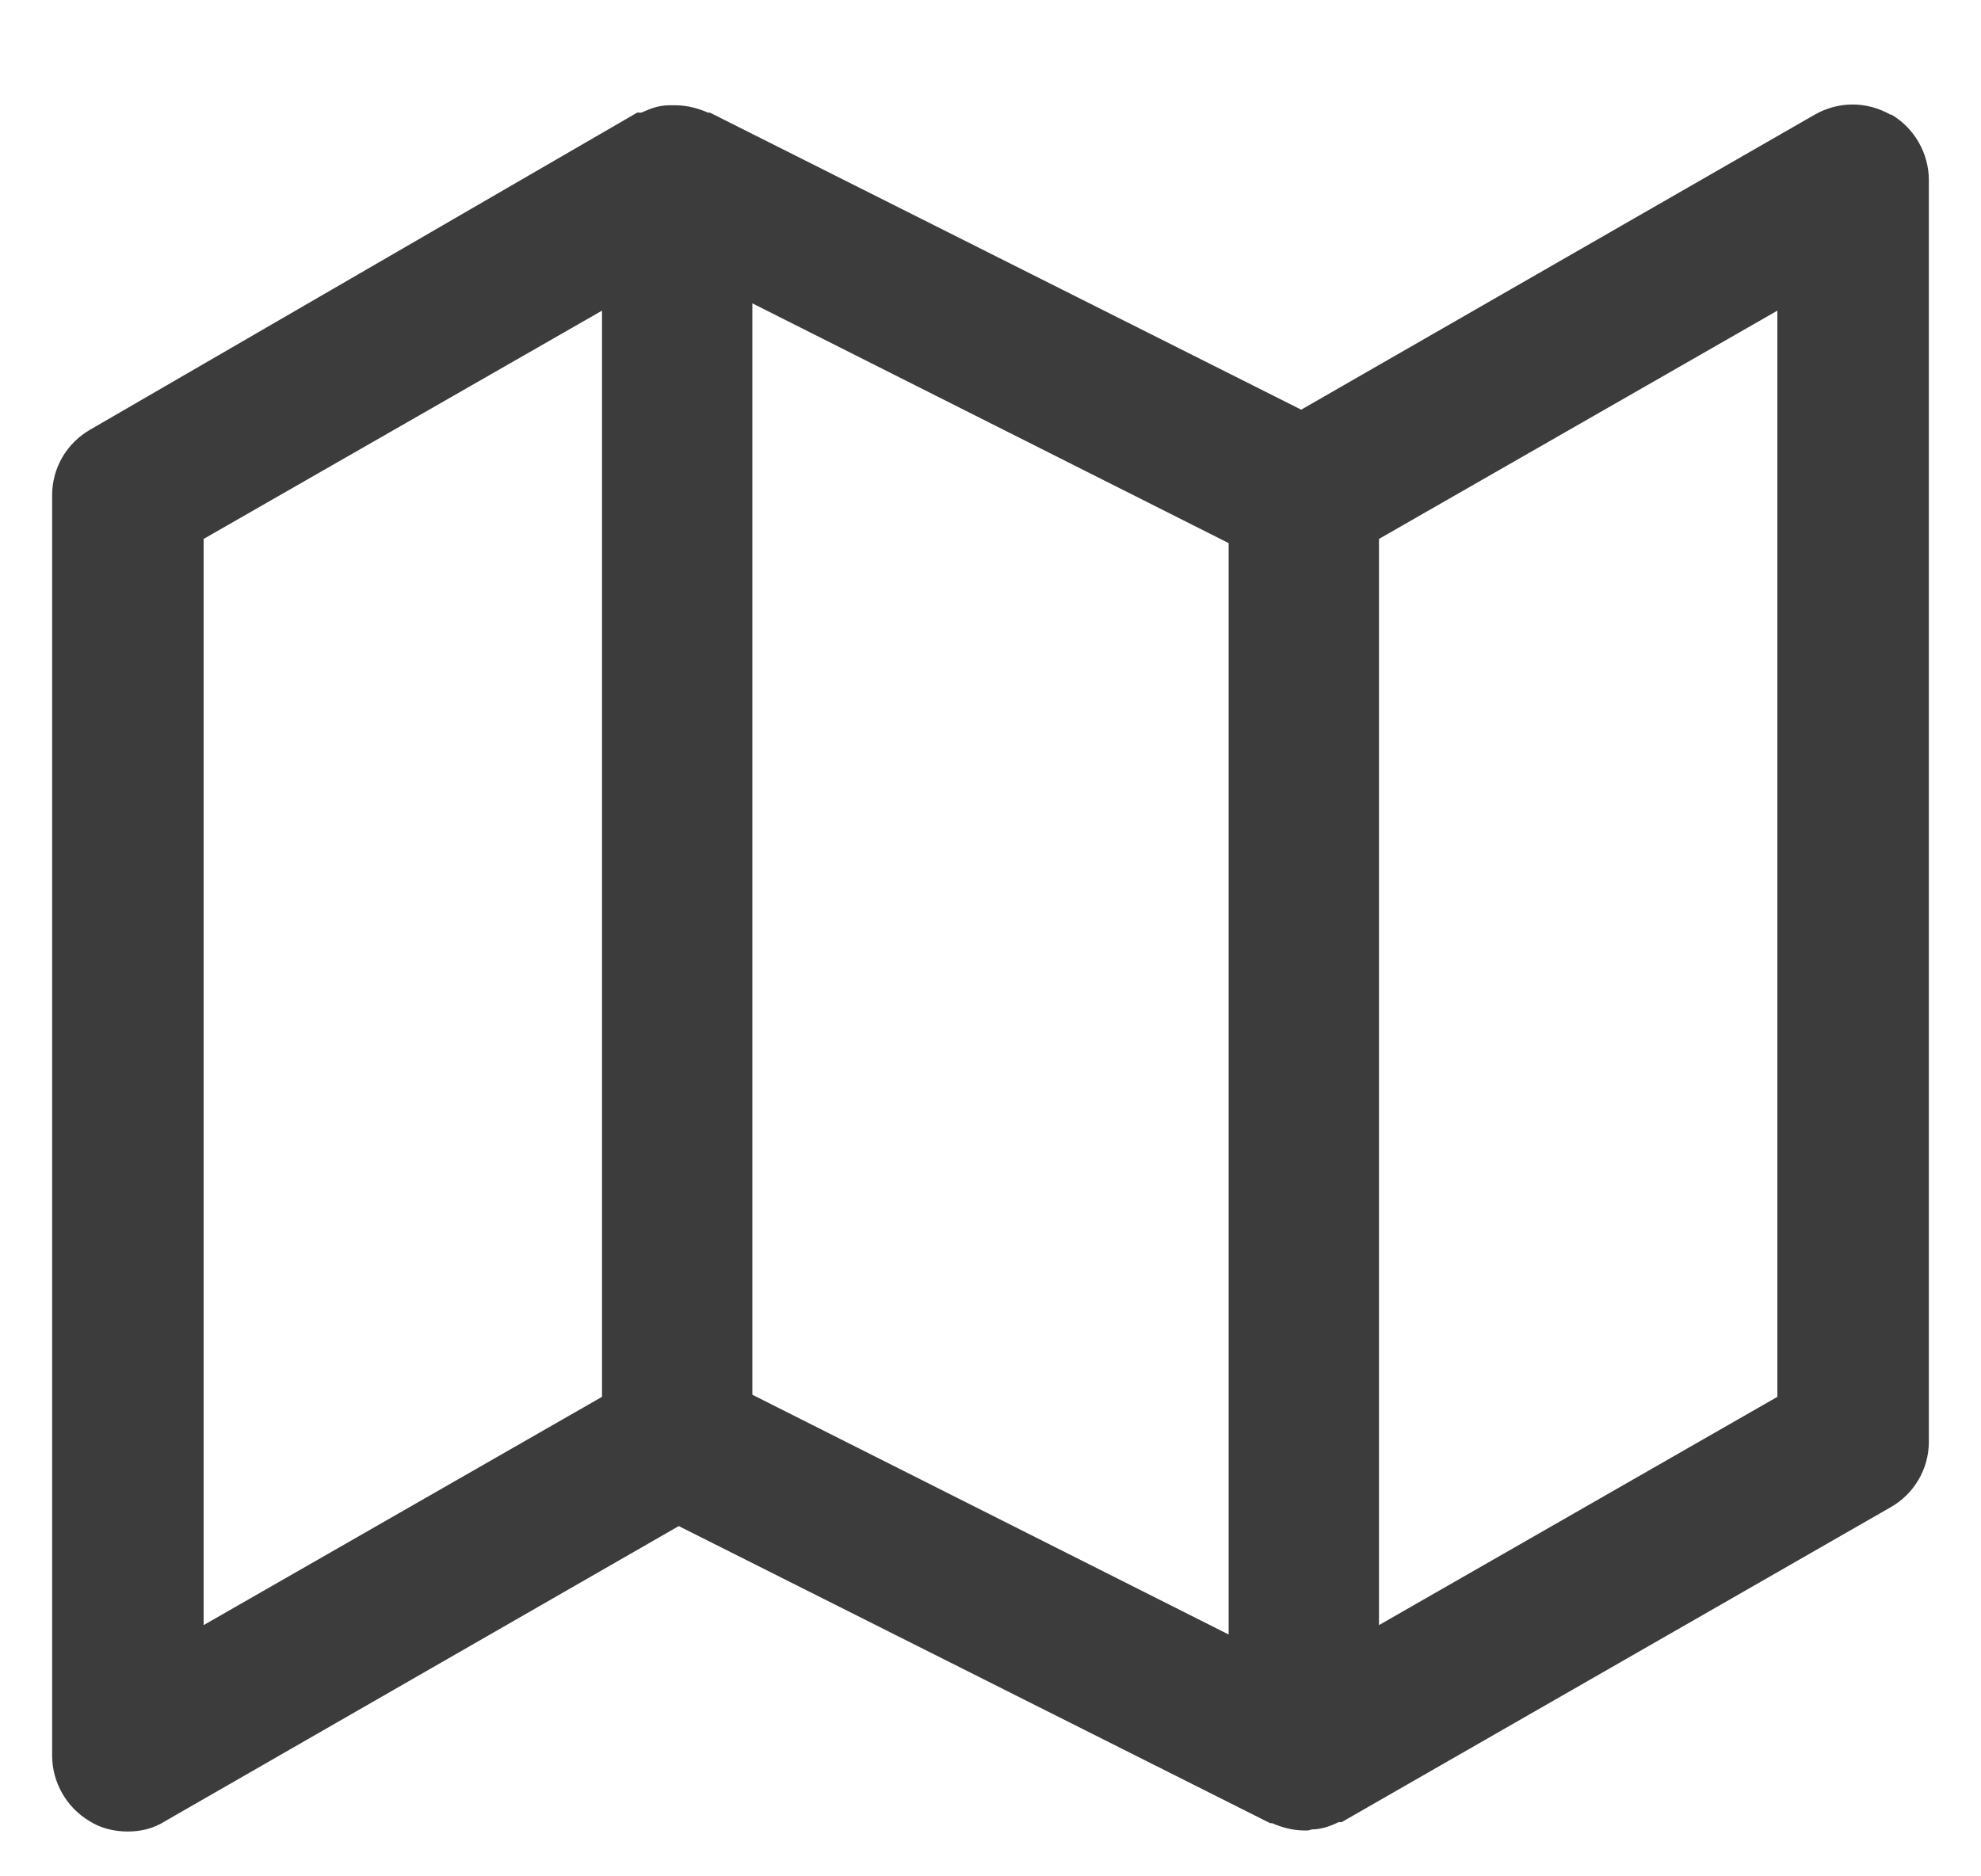 <svg width="19" height="18" viewBox="0 0 19 18" fill="none" xmlns="http://www.w3.org/2000/svg">
    <g clip-path="url(#clip0_538_57666)">
        <path d="M18.132 1.1C17.903 0.97 17.634 0.97 17.405 1.1L12.48 3.93L6.808 1.08C6.808 1.08 6.799 1.08 6.789 1.08C6.699 1.04 6.59 1.01 6.48 1.01C6.48 1.01 6.48 1.01 6.47 1.01C6.45 1.01 6.44 1.01 6.42 1.01C6.321 1.01 6.241 1.04 6.152 1.08C6.142 1.08 6.132 1.08 6.112 1.08L0.868 4.12C0.639 4.25 0.5 4.49 0.5 4.75V16.84C0.5 17.1 0.639 17.34 0.858 17.47C0.968 17.54 1.097 17.57 1.226 17.57C1.356 17.57 1.475 17.54 1.585 17.47L6.51 14.64L12.182 17.49C12.182 17.49 12.191 17.49 12.201 17.49C12.291 17.53 12.4 17.56 12.51 17.56C12.51 17.56 12.51 17.56 12.52 17.56C12.54 17.56 12.56 17.56 12.58 17.55C12.669 17.55 12.759 17.52 12.838 17.48C12.848 17.48 12.858 17.48 12.868 17.48L18.132 14.46C18.361 14.33 18.5 14.09 18.5 13.83V1.73C18.5 1.47 18.361 1.23 18.142 1.1H18.132ZM7.216 2.91L11.784 5.21V15.68L7.216 13.38V2.91ZM1.953 5.17L5.774 2.98V13.4L1.953 15.59V5.17ZM17.047 13.4L13.226 15.59V5.17L17.047 2.98V13.4Z" fill="#3C3C3C"/>
    </g>
    <defs>
        <clipPath id="clip0_538_57666">
            <rect width="18" height="16.57" fill="white" transform="translate(0.5 1)"/>
        </clipPath>
    </defs>
</svg>
